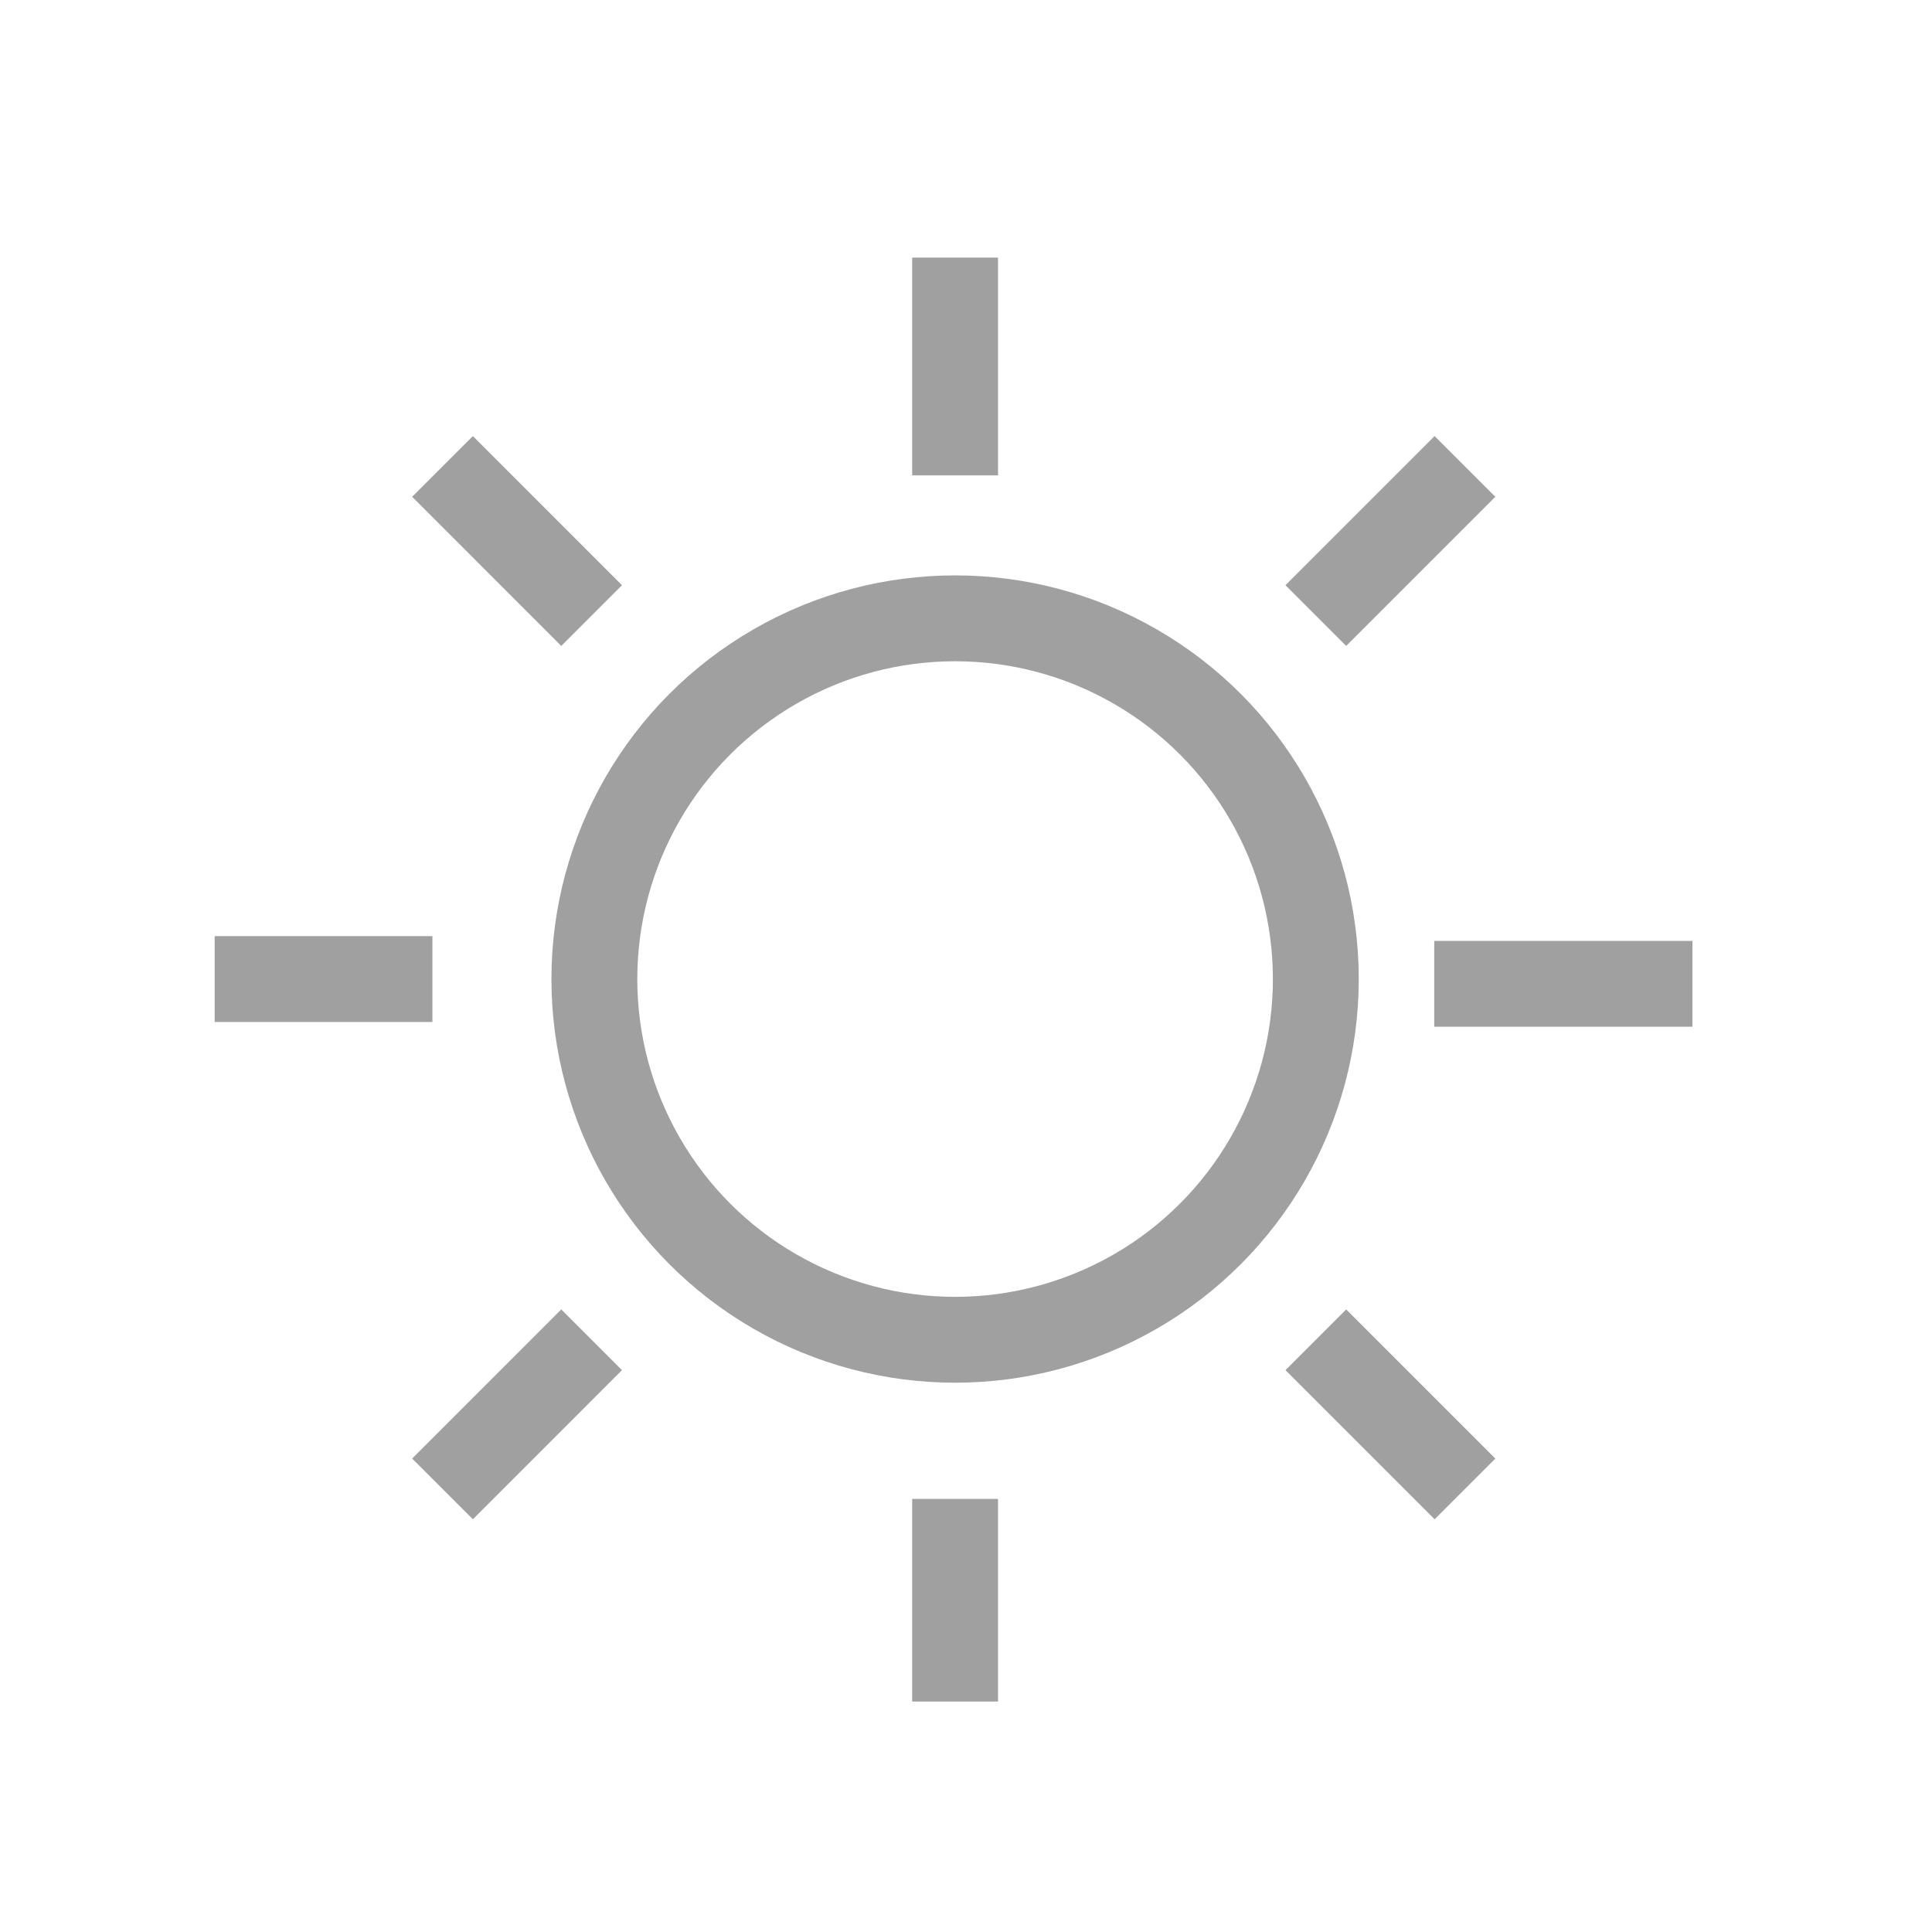 <svg width="45" height="45" viewBox="0 0 45 45" xmlns="http://www.w3.org/2000/svg">
    <g transform="translate(5 6)" stroke="#A0A0A0" stroke-width="2" fill="none" fill-rule="evenodd">
        <circle cx="17.246" cy="16.804" r="8.402"/>
        <path d="M17.246 0v5.072M17.246 28.913v4.72M8.78 8.338L5.307 4.864M8.78 25.206L5.307 28.68M25.648 8.338l3.474-3.474M25.648 25.206l3.474 3.474M0 16.804h5.072M28.406 16.915h6.014"/>
    </g>
</svg>